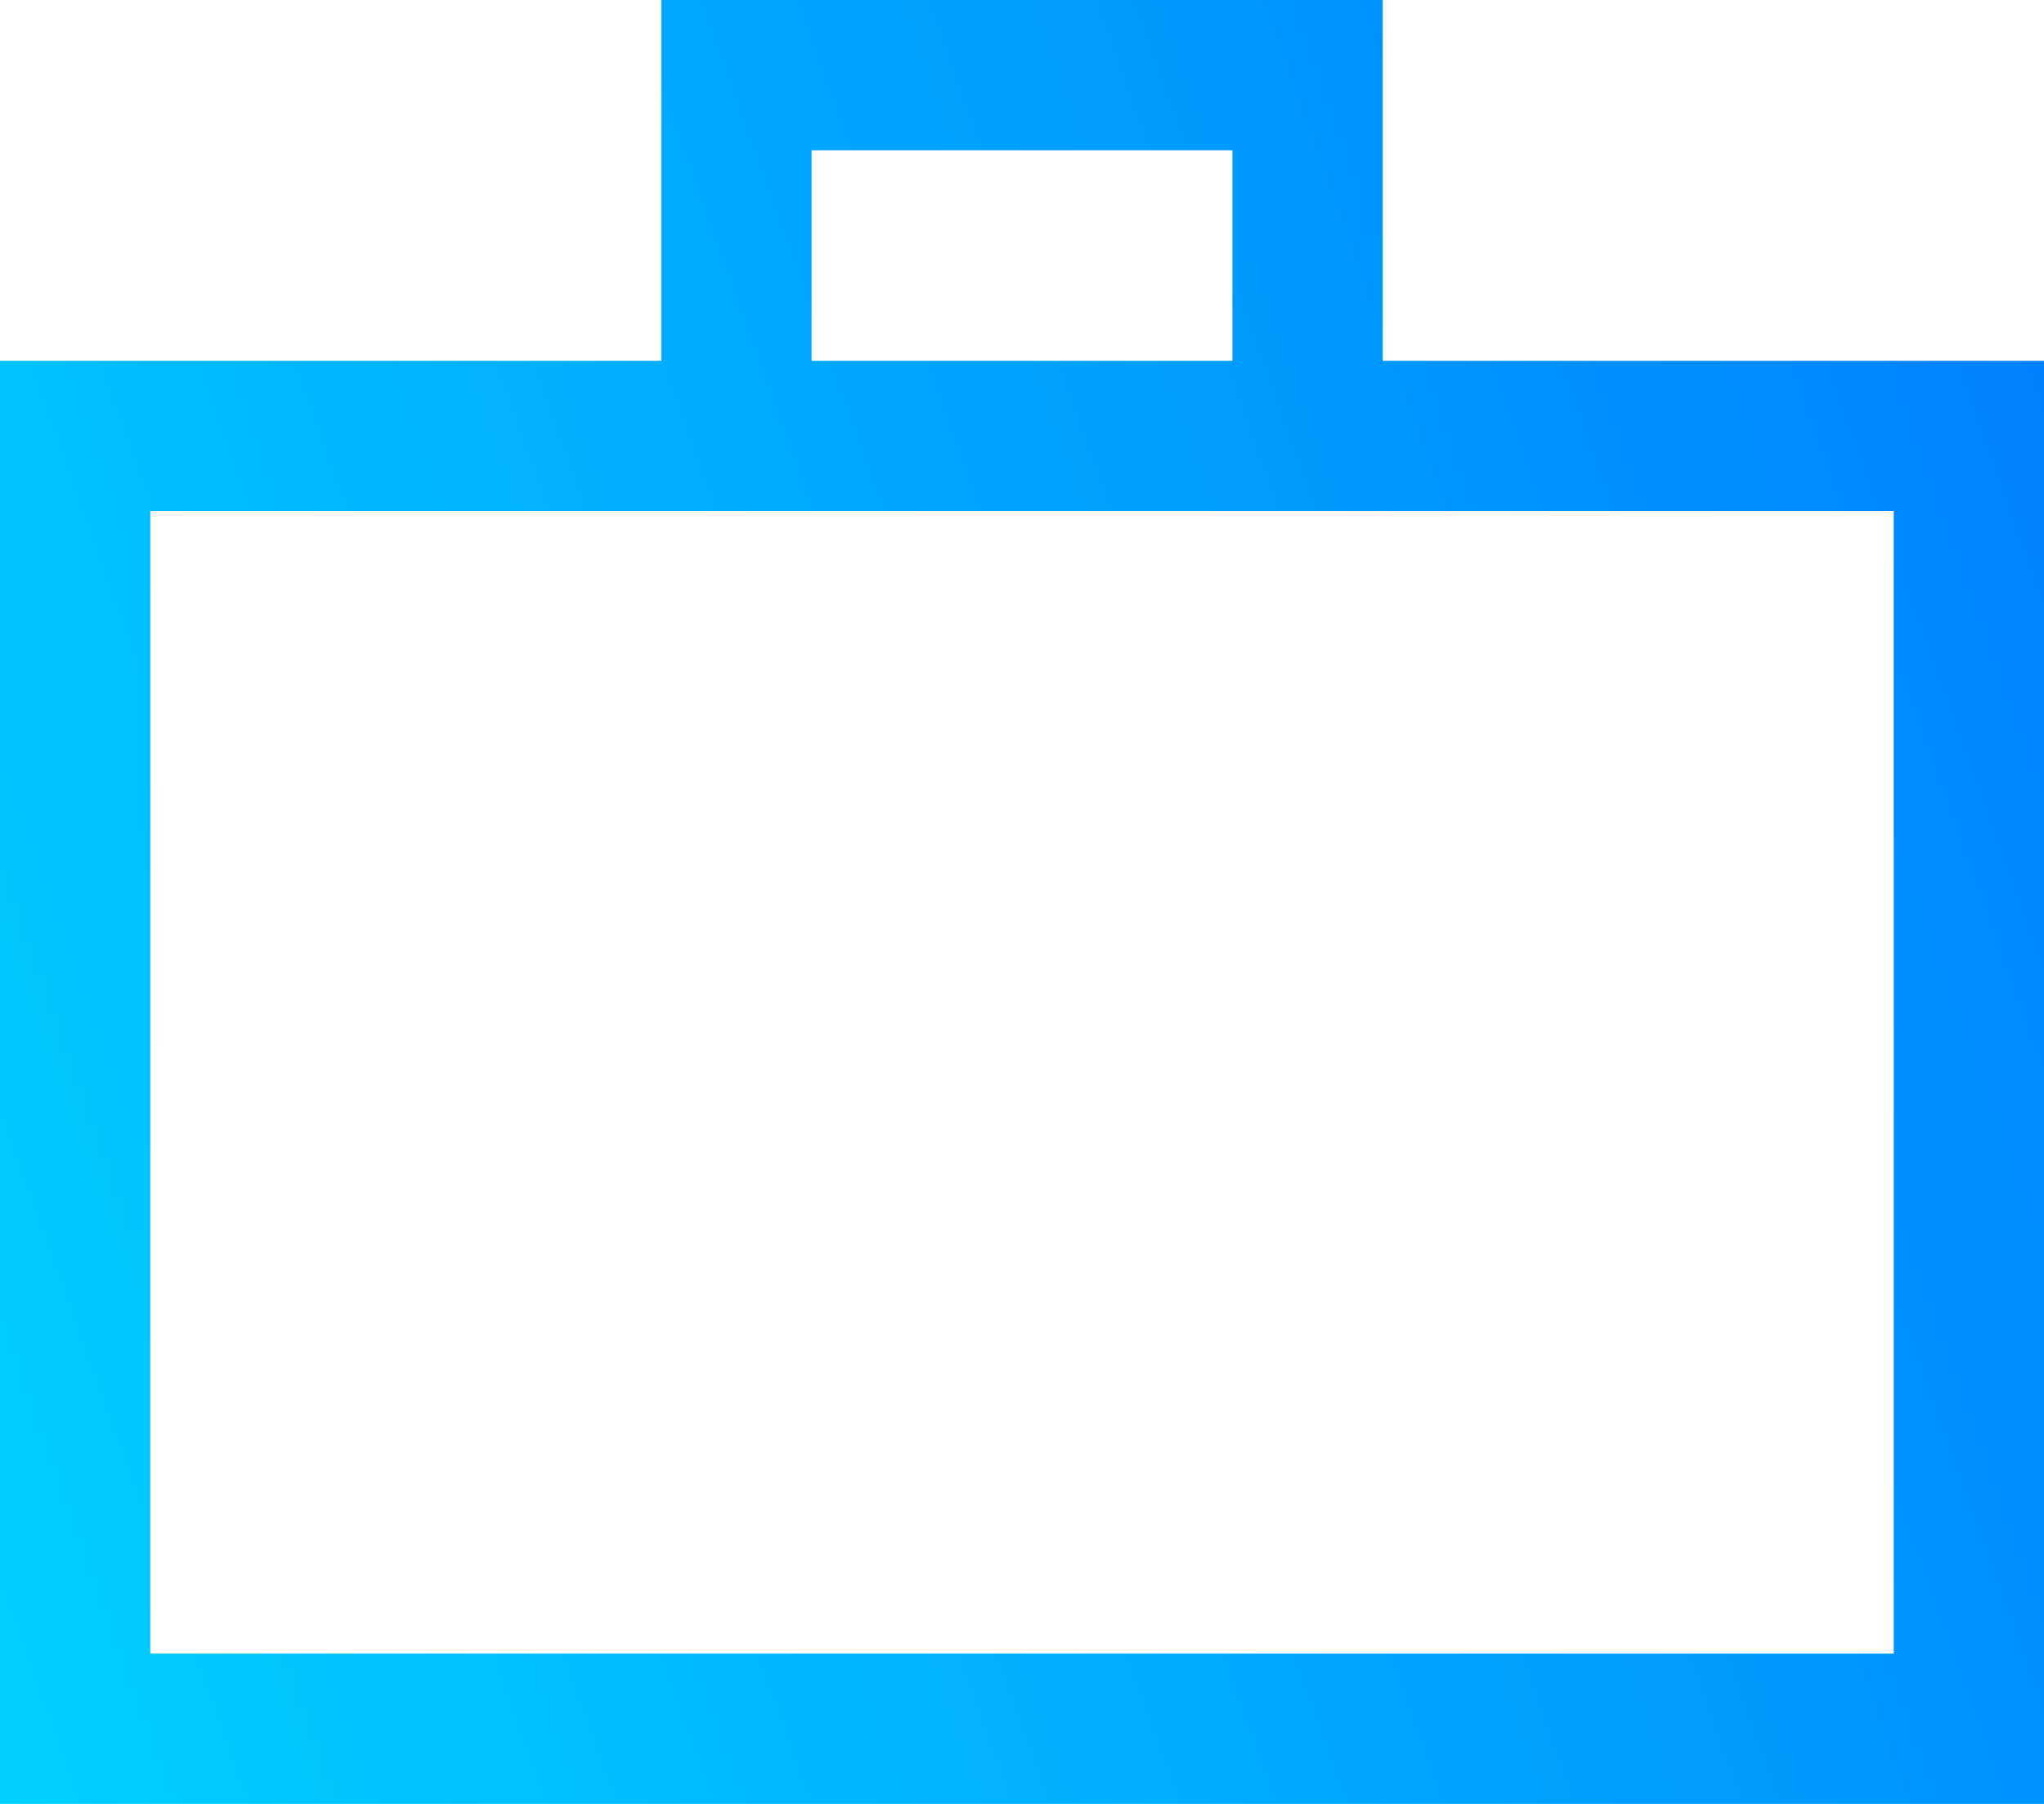 <?xml version="1.0" encoding="UTF-8"?> <svg xmlns="http://www.w3.org/2000/svg" width="68" height="60" viewBox="0 0 68 60" fill="none"><path fill-rule="evenodd" clip-rule="evenodd" d="M27 5H41V12H27V5ZM22 12V5V0H27H41H46V5V12H63H68V17V55V60H63H5H0V55V17V12H5H22ZM46 17H41H27H22H5V55H63V17H46Z" fill="url(#paint0_linear_75_875)"></path><defs><linearGradient id="paint0_linear_75_875" x1="0" y1="60" x2="79.316" y2="31.558" gradientUnits="userSpaceOnUse"><stop stop-color="#00D0FF"></stop><stop offset="1" stop-color="#007FFF"></stop></linearGradient></defs></svg> 